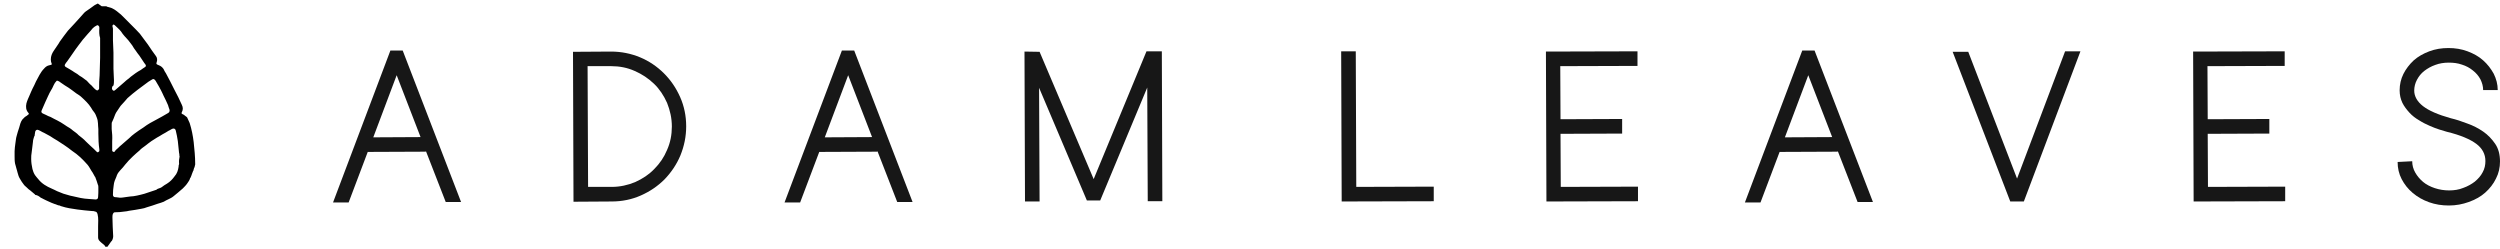 <?xml version="1.0" encoding="utf-8"?>
<!-- Generator: Adobe Illustrator 25.3.1, SVG Export Plug-In . SVG Version: 6.00 Build 0)  -->
<svg version="1.1" id="Layer_1" xmlns="http://www.w3.org/2000/svg" xmlns:xlink="http://www.w3.org/1999/xlink" x="0px" y="0px"
	 viewBox="0 0 993.9 99.1" style="enable-background:new 0 0 993.9 99.1;" xml:space="preserve">
<style type="text/css">
	.st0{fill:#171717;}
</style>
<path class="st0" d="M132.4,80.5l22.8-60.4h4.9l23.2,60.2h-6.1L169.3,60v0.3l-23.1,0.1l-7.6,20.1L132.4,80.5z M167.2,54.5l-9.5-24.6
	l-9.3,24.7L167.2,54.5z"/>
<path class="st0" d="M242.9,20.5c4.1,0,8,0.8,11.6,2.3s6.8,3.7,9.5,6.4s4.8,5.8,6.4,9.4c1.6,3.6,2.4,7.5,2.4,11.6
	c0,4.1-0.8,7.9-2.3,11.6c-1.5,3.6-3.7,6.8-6.3,9.5c-2.7,2.7-5.8,4.8-9.4,6.4s-7.5,2.4-11.6,2.4L228,80.2l-0.2-59.6L242.9,20.5z
	 M233.6,26.3l0.2,48h9.4c3.3,0,6.4-0.7,9.3-1.9c2.9-1.3,5.5-3,7.6-5.2c2.2-2.2,3.9-4.7,5.1-7.6c1.3-2.9,1.9-6,1.9-9.3
	c0-3.3-0.7-6.4-1.9-9.4c-1.3-2.9-3-5.5-5.2-7.6s-4.7-3.8-7.7-5.1c-2.9-1.3-6-1.9-9.3-1.9L233.6,26.3z"/>
<path class="st0" d="M311.9,80.5l22.8-60.4h4.9l23.2,60.2h-6.1L348.8,60v0.3l-23.1,0.1l-7.6,20.1L311.9,80.5z M346.7,54.5l-9.5-24.6
	l-9.3,24.7L346.7,54.5z"/>
<path class="st0" d="M413.3,20.6l21.5,50.6l21-50.8h6.1l0.2,59.6h-5.8l-0.2-45.2l-18.7,44.9h-5.3l-19-44.8l0.2,45.2h-5.8l-0.2-59.6
	L413.3,20.6z"/>
<path class="st0" d="M539.2,74.3l30.8-0.1V80l-36.6,0.1l-0.2-59.7h5.8L539.2,74.3z"/>
<path class="st0" d="M614.8,80.1l-0.2-59.6l36.4-0.1v5.8l-30.7,0.1l0.1,21.1l24.5-0.1v5.8l-24.5,0.1l0.1,21.1l30.7-0.1V80
	L614.8,80.1z"/>
<path class="st0" d="M693.7,80.5l22.8-60.4h4.9l23.2,60.2h-6.1L730.6,60v0.3l-23.1,0.1l-7.6,20.1L693.7,80.5z M728.4,54.5l-9.5-24.6
	l-9.3,24.7L728.4,54.5z"/>
<path class="st0" d="M776.3,20.6h6.2L801.9,71L821,20.4h6.1l-22.5,59.7h-5.4L776.3,20.6z"/>
<path class="st0" d="M872.1,80.1l-0.2-59.6l36.4-0.1v5.8l-30.7,0.1l0.1,21.1l24.5-0.1v5.8l-24.5,0.1l0.1,21.1l30.7-0.1V80
	L872.1,80.1z"/>
<path class="st0" d="M959,64.1c0,1.6,0.4,3.1,1.2,4.5c0.8,1.4,1.8,2.6,3.1,3.7c1.3,1.1,2.9,1.9,4.7,2.5c1.8,0.6,3.7,0.9,5.7,0.9
	s3.9-0.3,5.6-1c1.7-0.6,3.3-1.5,4.6-2.5c1.3-1.1,2.4-2.3,3.1-3.7c0.8-1.4,1.1-2.9,1.1-4.5c0-2.7-1.2-5-3.6-6.8s-6.3-3.5-11.7-4.8
	c-0.8-0.2-1.8-0.5-3-0.9s-2.6-0.9-3.9-1.5c-1.4-0.6-2.8-1.3-4.2-2.2c-1.4-0.8-2.7-1.8-3.8-3c-1.1-1.2-2.1-2.5-2.8-3.9
	c-0.7-1.5-1.1-3.1-1.1-5c0-2.3,0.5-4.5,1.5-6.5s2.4-3.8,4.1-5.4c1.7-1.5,3.8-2.7,6.2-3.6c2.4-0.9,4.9-1.3,7.6-1.3s5.2,0.4,7.6,1.3
	c2.4,0.9,4.4,2,6.2,3.6c1.7,1.5,3.1,3.3,4.2,5.3c1,2,1.6,4.2,1.6,6.5h-5.8c0-1.5-0.4-2.9-1.1-4.3c-0.7-1.3-1.7-2.5-3-3.5
	c-1.2-1-2.7-1.8-4.3-2.3c-1.7-0.6-3.4-0.8-5.3-0.8s-3.7,0.3-5.3,0.9c-1.7,0.6-3.1,1.4-4.4,2.4s-2.2,2.2-2.9,3.5
	c-0.7,1.3-1.1,2.8-1.1,4.3c0,2.3,1.2,4.4,3.5,6.2s6,3.4,11,4.8c2.1,0.5,4.3,1.2,6.6,2.1c2.3,0.8,4.4,1.9,6.3,3.2
	c1.9,1.3,3.5,3,4.8,4.9s1.9,4.3,1.9,7c0,2.4-0.5,4.7-1.6,6.8c-1,2.1-2.5,4-4.3,5.6s-4,2.8-6.5,3.7c-2.5,0.9-5.1,1.4-7.9,1.4
	s-5.4-0.4-7.9-1.3s-4.6-2.1-6.5-3.7s-3.3-3.4-4.4-5.5s-1.6-4.4-1.6-6.8L959,64.1z"/>
<path d="M40.5,2.5c0.6,0,1.3,0,1.9,0c0,0.2,0.2,0.2,0.3,0.2C43.3,2.9,44,3,44.6,3.3c1.3,0.6,2.4,1.6,3.5,2.5c1.6,1.6,3,3,4.6,4.6
	c1,1,1.9,1.9,2.9,3c1.1,1.4,2.1,2.9,3.2,4.3c1.1,1.6,2.1,3.2,3.2,4.6c0.5,0.6,0.6,1.6,0.3,2.4c-0.2,0.5-0.2,0.8,0.3,1
	c0.8,0.3,1.4,0.6,1.9,1.1c0.2,0.2,0.3,0.3,0.5,0.6c0.3,0.6,0.6,1.3,1,1.8c1.1,2.1,2.2,4.1,3.3,6.4c1.1,2.1,2.1,4,3,6.1
	c0.5,1,0.5,1.9,0,2.9c-0.2,0.3-0.2,0.6,0.3,0.8c0.3,0.2,0.6,0.2,0.8,0.5c0.3,0.3,0.8,0.5,1,0.8c0.3,0.6,0.6,1.4,1,2.2
	c0.8,2.5,1.3,5.1,1.6,7.6c0.3,2.9,0.6,5.7,0.6,8.6c0,0.2,0,0.2,0,0.3c0,0.3-0.2,0.5-0.2,0.8c0,0.2,0,0.3-0.2,0.5
	c0,0.2-0.2,0.5-0.2,0.6c0,0.2,0,0.5-0.2,0.6c-0.2,0.5-0.3,0.8-0.5,1.3s-0.3,1-0.5,1.3c0,0.2-0.2,0.2-0.2,0.3c-0.2,0.8-0.6,1.3-1,1.9
	c-0.5,0.8-1.3,1.6-1.9,2.2c-1.3,1.1-2.5,2.2-3.8,3.2c-0.6,0.5-1.3,0.8-1.9,1.1c-0.6,0.3-1.3,0.6-1.9,1c-0.8,0.3-1.6,0.6-2.4,0.8
	c-1.4,0.5-2.9,1-4.3,1.4c-0.8,0.3-1.4,0.5-2.2,0.6c-1.6,0.3-3.3,0.6-4.9,0.8c-0.6,0.2-1.1,0.2-1.8,0.3c-1.3,0.2-2.5,0.3-3.8,0.3
	c-0.5,0-0.6,0.3-0.8,0.6c-0.2,0.5-0.2,1-0.2,1.4c0,2.5,0.2,5.1,0.3,7.5c0,0.6-0.2,1.3-0.5,1.8c-0.2,0.2-0.2,0.3-0.3,0.3
	c-0.5,0.6-0.8,1.3-1.3,1.8c0,0,0,0.2-0.2,0.3c-0.3,0-0.5,0-0.8,0c-0.2-0.3-0.3-0.6-0.6-0.8c-0.6-0.5-1.3-1-1.8-1.6
	c-0.3-0.3-0.5-0.8-0.5-1.3c0-1.4,0-2.9,0-4.3c0-1.6,0.2-3.3-0.2-4.9c-0.2-0.6-0.3-1-1-1.1c-0.5-0.2-0.8-0.2-1.3-0.2
	c-1.9-0.2-3.8-0.3-5.7-0.6c-2.1-0.3-4.3-0.6-6.4-1.3c-0.3,0-0.5-0.3-0.8-0.3c-0.6,0-1.3-0.5-1.9-0.6c-0.8-0.3-1.6-0.6-2.4-1
	c-0.6-0.3-1.4-0.6-2.1-1c-0.3-0.2-0.6-0.3-1-0.5c-0.6-0.5-1.3-1-2.1-1.1c0,0-0.2,0-0.2-0.2c-0.6-0.5-1.3-1.1-1.9-1.6
	c-0.5-0.3-0.8-0.6-1.3-1.1s-1-0.8-1.3-1.3c-0.5-0.6-1-1.4-1.4-2.1c-0.5-0.8-0.8-1.6-1-2.5c-0.2-0.6-0.3-1.3-0.5-1.8
	c-0.2-0.6-0.3-1.3-0.5-1.8c-0.2-1-0.2-1.9-0.2-2.9c0-0.6,0-1.4,0-2.1c0-1,0.2-2.1,0.3-3c0.2-1,0.2-2.1,0.5-3c0.3-1.1,0.6-2.2,1-3.3
	c0.3-1.1,0.6-2.4,1.3-3.3c0.3-0.3,0.6-0.6,1-1c0.5-0.3,1-0.6,1.4-1c0.3-0.2,0.2-0.3,0-0.6c-1-1.1-1.1-2.4-0.8-3.8
	c0.3-1.1,0.8-2.2,1.3-3.3c0.3-0.8,0.8-1.8,1.1-2.5c0.5-1,1-1.9,1.4-2.9c1-1.8,1.8-3.7,3.2-5.1c0.5-0.6,1.1-1.1,1.9-1.3
	c0.3,0,0.6-0.2,0.8-0.2c0.5-0.2,0.5-0.2,0.3-0.6c-0.2-0.5-0.3-1-0.3-1.6c0-1.3,0.5-2.4,1.1-3.3c0.8-1.3,1.8-2.5,2.5-3.8
	c1-1.4,2.1-2.9,3.2-4.3c1.8-1.9,3.7-4,5.4-5.9c0.6-0.6,1.1-1.4,1.9-1.9c1-0.6,1.8-1.3,2.7-1.9c0.6-0.5,1.3-0.8,1.9-1.1
	C40.5,2.6,40.5,2.5,40.5,2.5z M39.1,75.9c0,0,0-1,0-1.4c0-0.3,0-0.8-0.2-1.1c-0.3-1-0.6-1.9-1-2.9c0-0.2-0.2-0.2-0.2-0.3
	c-0.5-0.8-0.8-1.6-1.3-2.2c-0.5-0.8-1-1.8-1.6-2.5c-1-1.1-1.9-2.1-2.9-3s-2.1-1.8-3.2-2.5c-1-0.8-2.1-1.6-3-2.2
	c-1-0.6-1.9-1.3-2.9-1.9s-1.9-1.1-2.9-1.8c-0.8-0.5-1.6-0.8-2.4-1.3c-0.8-0.3-1.4-0.8-2.2-1.1c-0.6-0.3-1.1,0-1.3,0.6
	c0,0.5-0.2,0.8-0.2,1.3c0,0.2,0,0.5-0.2,0.6c-0.2,0.8-0.5,1.4-0.5,2.2c-0.2,1.4-0.3,2.7-0.5,4.1c-0.2,1-0.2,1.8-0.2,2.7
	c0,1.3,0.2,2.7,0.5,4c0.2,0.8,0.5,1.6,1,2.4c0.5,0.6,0.8,1.1,1.3,1.6c1.4,1.8,3.3,2.9,5.4,3.8c0.6,0.3,1.4,0.6,2.1,1
	c0.8,0.3,1.6,0.6,2.5,1c1.3,0.3,2.4,0.8,3.7,1c2.1,0.5,4.1,1,6.4,1.1c1,0,1.8,0.2,2.7,0.2c0.6,0,1-0.3,1-1
	C39.1,77,39.1,76.4,39.1,75.9z M71.4,62.2C71.2,62.2,71.2,62.2,71.4,62.2c-0.2-0.5,0-1-0.2-1.3c-0.2-1.6-0.3-3.2-0.5-4.8
	c-0.2-1.4-0.5-2.9-0.8-4.1c-0.2-1-1-1.1-1.8-0.6c-0.3,0.2-0.8,0.5-1.1,0.6c-0.8,0.5-1.6,1-2.4,1.4c-0.8,0.5-1.6,1-2.2,1.3
	c-0.8,0.5-1.6,1-2.2,1.4c-0.8,0.6-1.8,1.3-2.5,1.9c-0.8,0.6-1.6,1.1-2.2,1.8c-1,0.8-1.8,1.6-2.7,2.4c-1.1,1-2.1,2.1-3,3.2
	c-0.6,0.8-1.3,1.6-1.9,2.2c-0.5,0.6-1,1.1-1.3,1.8c-0.2,0.3-0.2,0.6-0.3,0.8c-0.5,1.1-1,2.2-1.1,3.5c-0.2,1.3-0.3,2.4-0.3,3.7
	c0,0.6,0.3,1,1,1h0.2c0.5,0,1.1,0.2,1.6,0.2c1,0,1.8-0.2,2.7-0.3c1-0.2,1.8-0.2,2.7-0.3c1-0.2,1.9-0.3,2.9-0.6
	c1-0.2,1.8-0.5,2.7-0.8c1.1-0.3,2.2-0.8,3.3-1.1c0.2,0,0.2,0,0.3-0.2c0.2-0.2,0.5-0.2,0.6-0.3c0.5-0.2,1-0.3,1.4-0.6
	c0.6-0.5,1.4-1,2.1-1.4c1.3-0.8,2.2-1.8,3-2.9c1-1.1,1.4-2.4,1.6-3.8c0-0.3,0-0.6,0.2-1.1C71.1,64.1,71.2,63.1,71.4,62.2z
	 M44.6,56.6L44.6,56.6c0,0.8,0,1.6,0,2.4c0,0.3,0,0.5,0,0.8s0.2,0.5,0.5,0.6c0.3,0,0.5,0,0.6-0.3c0.2-0.2,0.3-0.5,0.5-0.6
	c0.5-0.5,1-0.8,1.4-1.3c1.3-1.1,2.5-2.2,3.8-3.3c0.6-0.6,1.4-1.3,2.1-1.8c1.1-0.8,2.2-1.6,3.5-2.4c0.8-0.6,1.8-1.3,2.7-1.8
	c0.8-0.5,1.6-0.8,2.4-1.3c1.6-0.8,3.2-1.8,4.8-2.7c0.5-0.3,0.6-0.8,0.5-1.3c-0.2-0.6-0.5-1.3-0.6-1.8c-0.6-1.3-1.1-2.5-1.8-3.8
	c-0.3-0.6-0.6-1.4-1-2.1c-0.6-1.1-1.1-2.1-1.8-3.2c-0.2-0.3-0.3-0.6-0.5-0.8c-0.5-0.6-0.8-0.6-1.4-0.2c-0.5,0.3-0.8,0.5-1.3,0.8
	c-1.4,1.1-2.9,2.1-4.3,3.2s-2.7,2.1-4,3.3c-0.8,1-1.6,1.8-2.4,2.7c-0.5,0.5-0.8,1.1-1.3,1.8c-0.6,0.8-1.1,1.6-1.4,2.5
	c-0.3,0.8-0.6,1.6-1,2.4c-0.2,0.3-0.2,0.6-0.2,1c0,0.6,0,1.3,0,1.9c0.2,1.6,0.3,3.2,0.2,4.8C44.6,56.3,44.6,56.5,44.6,56.6z
	 M39.1,53.1L39.1,53.1c0-0.6,0-1.1,0-1.8c-0.2-1.6,0-3-0.6-4.5c-0.3-0.8-0.5-1.4-1-2.1c-0.5-0.6-1-1.3-1.3-1.9
	c-1-1.6-2.4-2.9-3.7-4.1c-0.6-0.6-1.4-1.1-2.2-1.6c-1-0.8-1.9-1.4-3-2.2c-1-0.6-2.1-1.3-3.2-2.1c-0.3-0.2-0.6-0.5-1-0.6
	c-0.3-0.2-0.6-0.2-0.8,0.2c-0.2,0.3-0.5,0.5-0.6,0.8c-0.5,0.8-0.8,1.8-1.3,2.5c-1,1.6-1.6,3.3-2.4,4.9c-0.5,1.1-1,2.2-1.4,3.2
	c-0.3,0.6-0.2,1.1,0.6,1.4c0.3,0.2,0.8,0.3,1.1,0.5c0.6,0.3,1.1,0.6,1.8,0.8c1,0.5,1.8,1,2.7,1.4c1,0.5,1.8,1,2.7,1.6
	c0.8,0.5,1.4,1,2.2,1.4c0.5,0.3,0.8,0.6,1.3,1c0.8,0.6,1.6,1.1,2.2,1.8c1,0.8,2.1,1.6,2.9,2.5c1.1,1,2.1,2.1,3.2,3
	c0.3,0.3,0.8,0.8,1.1,1.1c0.2,0.2,0.3,0.3,0.6,0.2c0.3-0.2,0.5-0.3,0.5-0.6c0-0.2,0-0.3,0-0.5C39.2,57.4,39.1,55.2,39.1,53.1z
	 M39.5,11.2L39.5,11.2c0-0.3,0-0.6-0.2-0.8c-0.2-0.3-0.5-0.5-0.8-0.3c-0.6,0.3-1.1,0.6-1.6,1.1c-0.6,0.8-1.4,1.6-2.1,2.4
	c-0.6,0.8-1.3,1.4-1.9,2.2c-0.5,0.6-1,1.4-1.6,2.1c-0.8,1.1-1.8,2.4-2.5,3.5c-0.6,1-1.4,1.9-2.1,3c-0.3,0.3-0.6,0.8-0.8,1.1
	c-0.3,0.5-0.2,0.8,0.2,1.1c0.6,0.3,1.3,0.8,1.9,1.1c0.2,0.2,0.3,0.2,0.5,0.3c0.8,0.5,1.4,1,2.2,1.4c0.6,0.5,1.3,1,1.9,1.3
	c0.6,0.5,1.4,1,1.9,1.4c0.6,0.6,1.1,1.3,1.8,1.8c0.6,0.6,1.1,1.3,1.8,1.8c0.2,0.2,0.5,0.3,0.8,0.2c0.3-0.2,0.3-0.3,0.5-0.6v-0.2
	c0-1.8,0-3.3,0.2-5.1c0-2.4,0.2-4.6,0.2-7s0-4.8,0-7.3c0-0.2,0-0.5,0-0.6C39.4,13.9,39.4,12.5,39.5,11.2z M44.5,35L44.5,35L44.5,35
	c0,0.5,0.2,0.8,0.5,1s0.6,0,0.8-0.2c1.3-1.1,2.4-2.1,3.7-3.2c0.8-0.8,1.8-1.4,2.5-2.1c1.3-1,2.5-1.9,4-2.7c0.5-0.3,1-0.8,1.6-1.1
	c0.5-0.3,0.5-0.6,0.2-1.1c-0.3-0.3-0.6-0.8-0.8-1.1c-0.5-0.8-1.1-1.6-1.6-2.4c-0.5-0.6-1-1.3-1.4-1.9c-0.5-0.6-1-1.4-1.4-2.1
	c-0.5-0.6-1-1.4-1.6-2.1c-1-1.1-2.1-2.2-2.9-3.5c-0.8-1-1.8-1.8-2.5-2.5c-0.2-0.2-0.5-0.3-0.6-0.2c-0.3,0.2-0.3,0.5-0.3,0.6
	c0,0.3,0.2,0.6,0.2,1.1c0,1.4,0,3,0,4.5c0,1.6,0.2,3.2,0.2,4.9c0,2.1,0,4.1,0,6.4c0,1.6,0.2,3.2,0.2,4.6c0,0.6,0,1.4-0.2,2.1
	C44.6,34.3,44.6,34.6,44.5,35z"/>
</svg>
